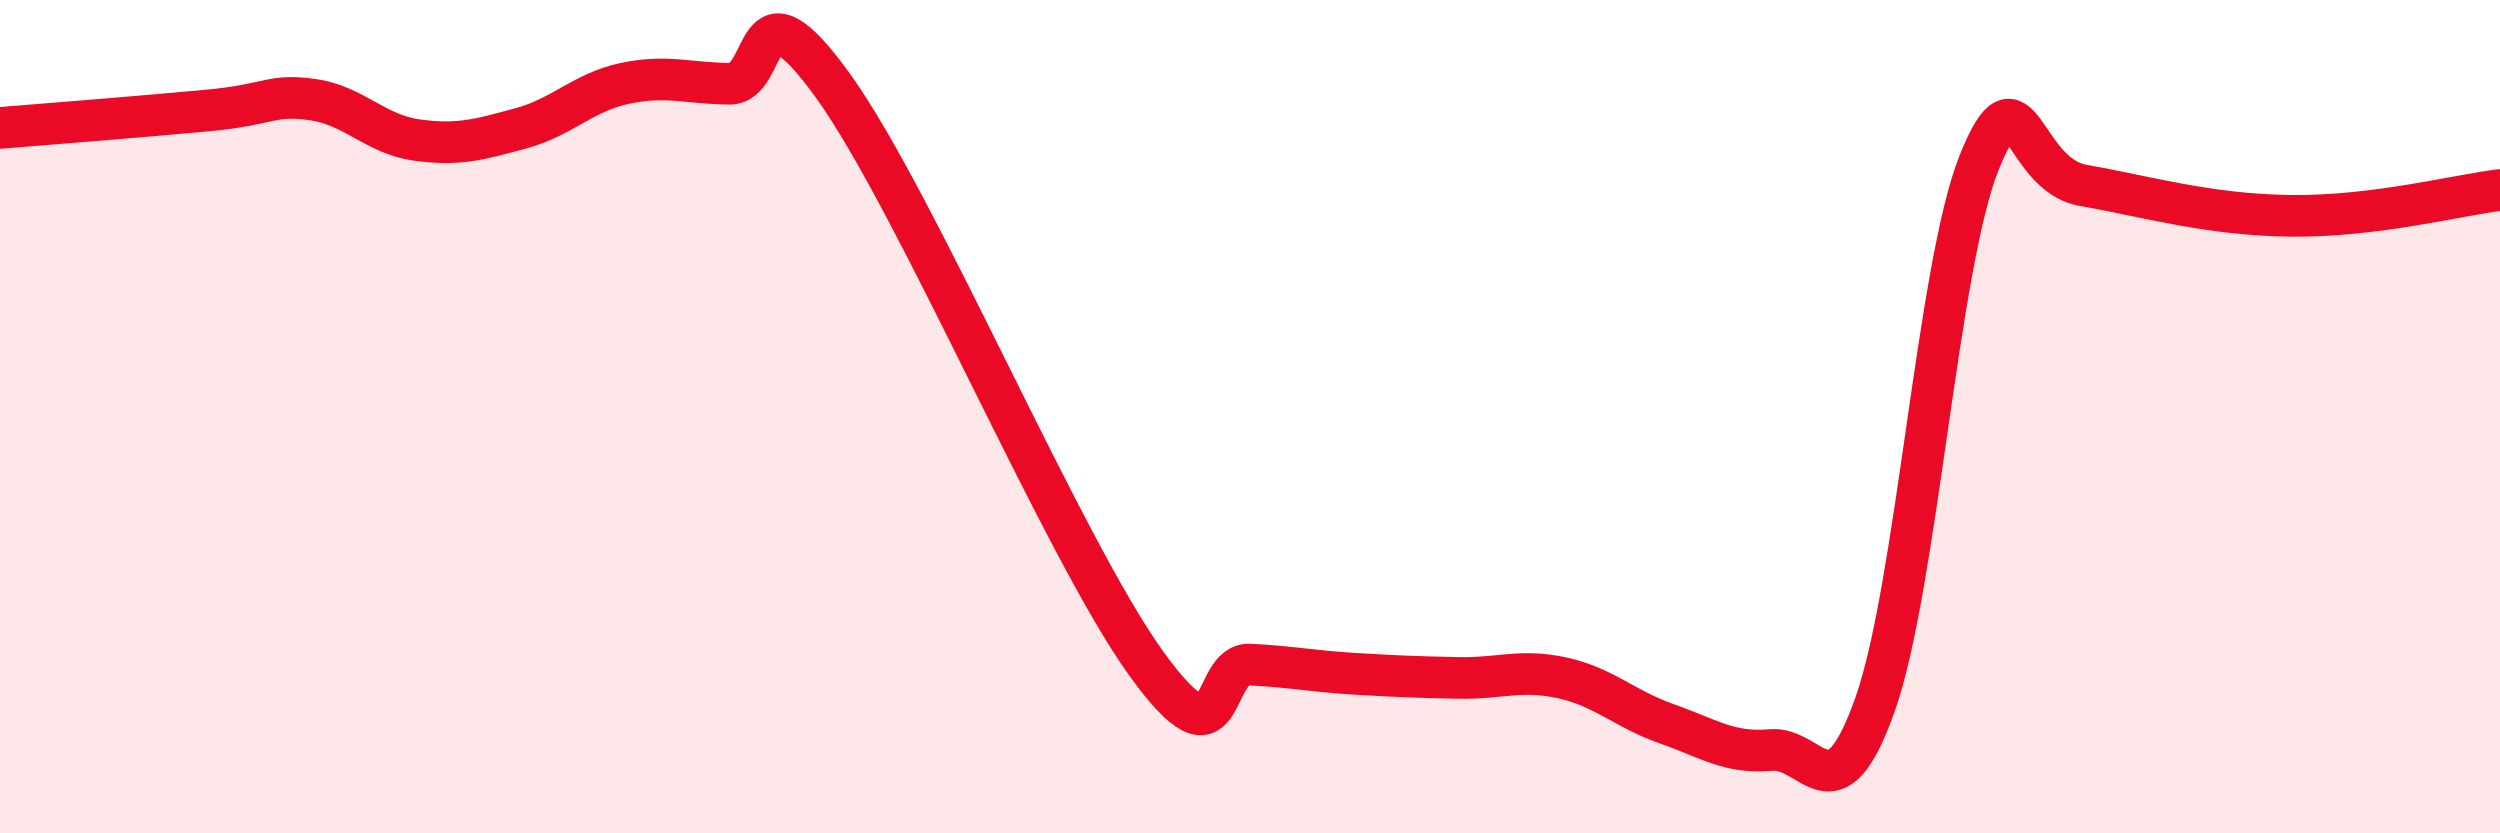 
    <svg width="60" height="20" viewBox="0 0 60 20" xmlns="http://www.w3.org/2000/svg">
      <path
        d="M 0,3.07 C 1,2.99 3.5,2.79 5,2.65 C 6.5,2.51 6.5,2.25 7.5,2.39 C 8.5,2.53 9,3.22 10,3.36 C 11,3.5 11.5,3.35 12.5,3.08 C 13.5,2.81 14,2.21 15,2 C 16,1.79 16.5,2 17.5,2.01 C 18.5,2.02 18,-0.71 20,2.07 C 22,4.85 25.5,13.13 27.5,15.91 C 29.5,18.69 29,15.9 30,15.95 C 31,16 31.5,16.11 32.5,16.17 C 33.5,16.23 34,16.25 35,16.27 C 36,16.29 36.5,16.05 37.5,16.27 C 38.5,16.49 39,17.02 40,17.37 C 41,17.72 41.5,18.09 42.5,18 C 43.5,17.91 44,19.73 45,16.91 C 46,14.09 46.5,6.39 47.5,3.9 C 48.5,1.41 48.5,4.19 50,4.45 C 51.5,4.71 53,5.16 55,5.18 C 57,5.2 59,4.68 60,4.56L60 20L0 20Z"
        fill="#EB0A25"
        opacity="0.1"
        stroke-linecap="round"
        stroke-linejoin="round"
      />
      <path
        d="M 0,3.07 C 1,2.99 3.5,2.79 5,2.65 C 6.5,2.51 6.5,2.25 7.5,2.39 C 8.5,2.53 9,3.22 10,3.36 C 11,3.5 11.5,3.35 12.5,3.08 C 13.5,2.81 14,2.21 15,2 C 16,1.79 16.5,2 17.5,2.01 C 18.5,2.02 18,-0.71 20,2.07 C 22,4.85 25.5,13.13 27.5,15.91 C 29.5,18.69 29,15.9 30,15.95 C 31,16 31.5,16.11 32.5,16.17 C 33.5,16.23 34,16.25 35,16.27 C 36,16.29 36.5,16.05 37.5,16.27 C 38.5,16.49 39,17.02 40,17.37 C 41,17.72 41.5,18.09 42.5,18 C 43.5,17.91 44,19.73 45,16.91 C 46,14.09 46.5,6.39 47.5,3.9 C 48.5,1.41 48.5,4.19 50,4.45 C 51.5,4.71 53,5.16 55,5.18 C 57,5.2 59,4.68 60,4.56"
        stroke="#EB0A25"
        stroke-width="1"
        fill="none"
        stroke-linecap="round"
        stroke-linejoin="round"
      />
    </svg>
  